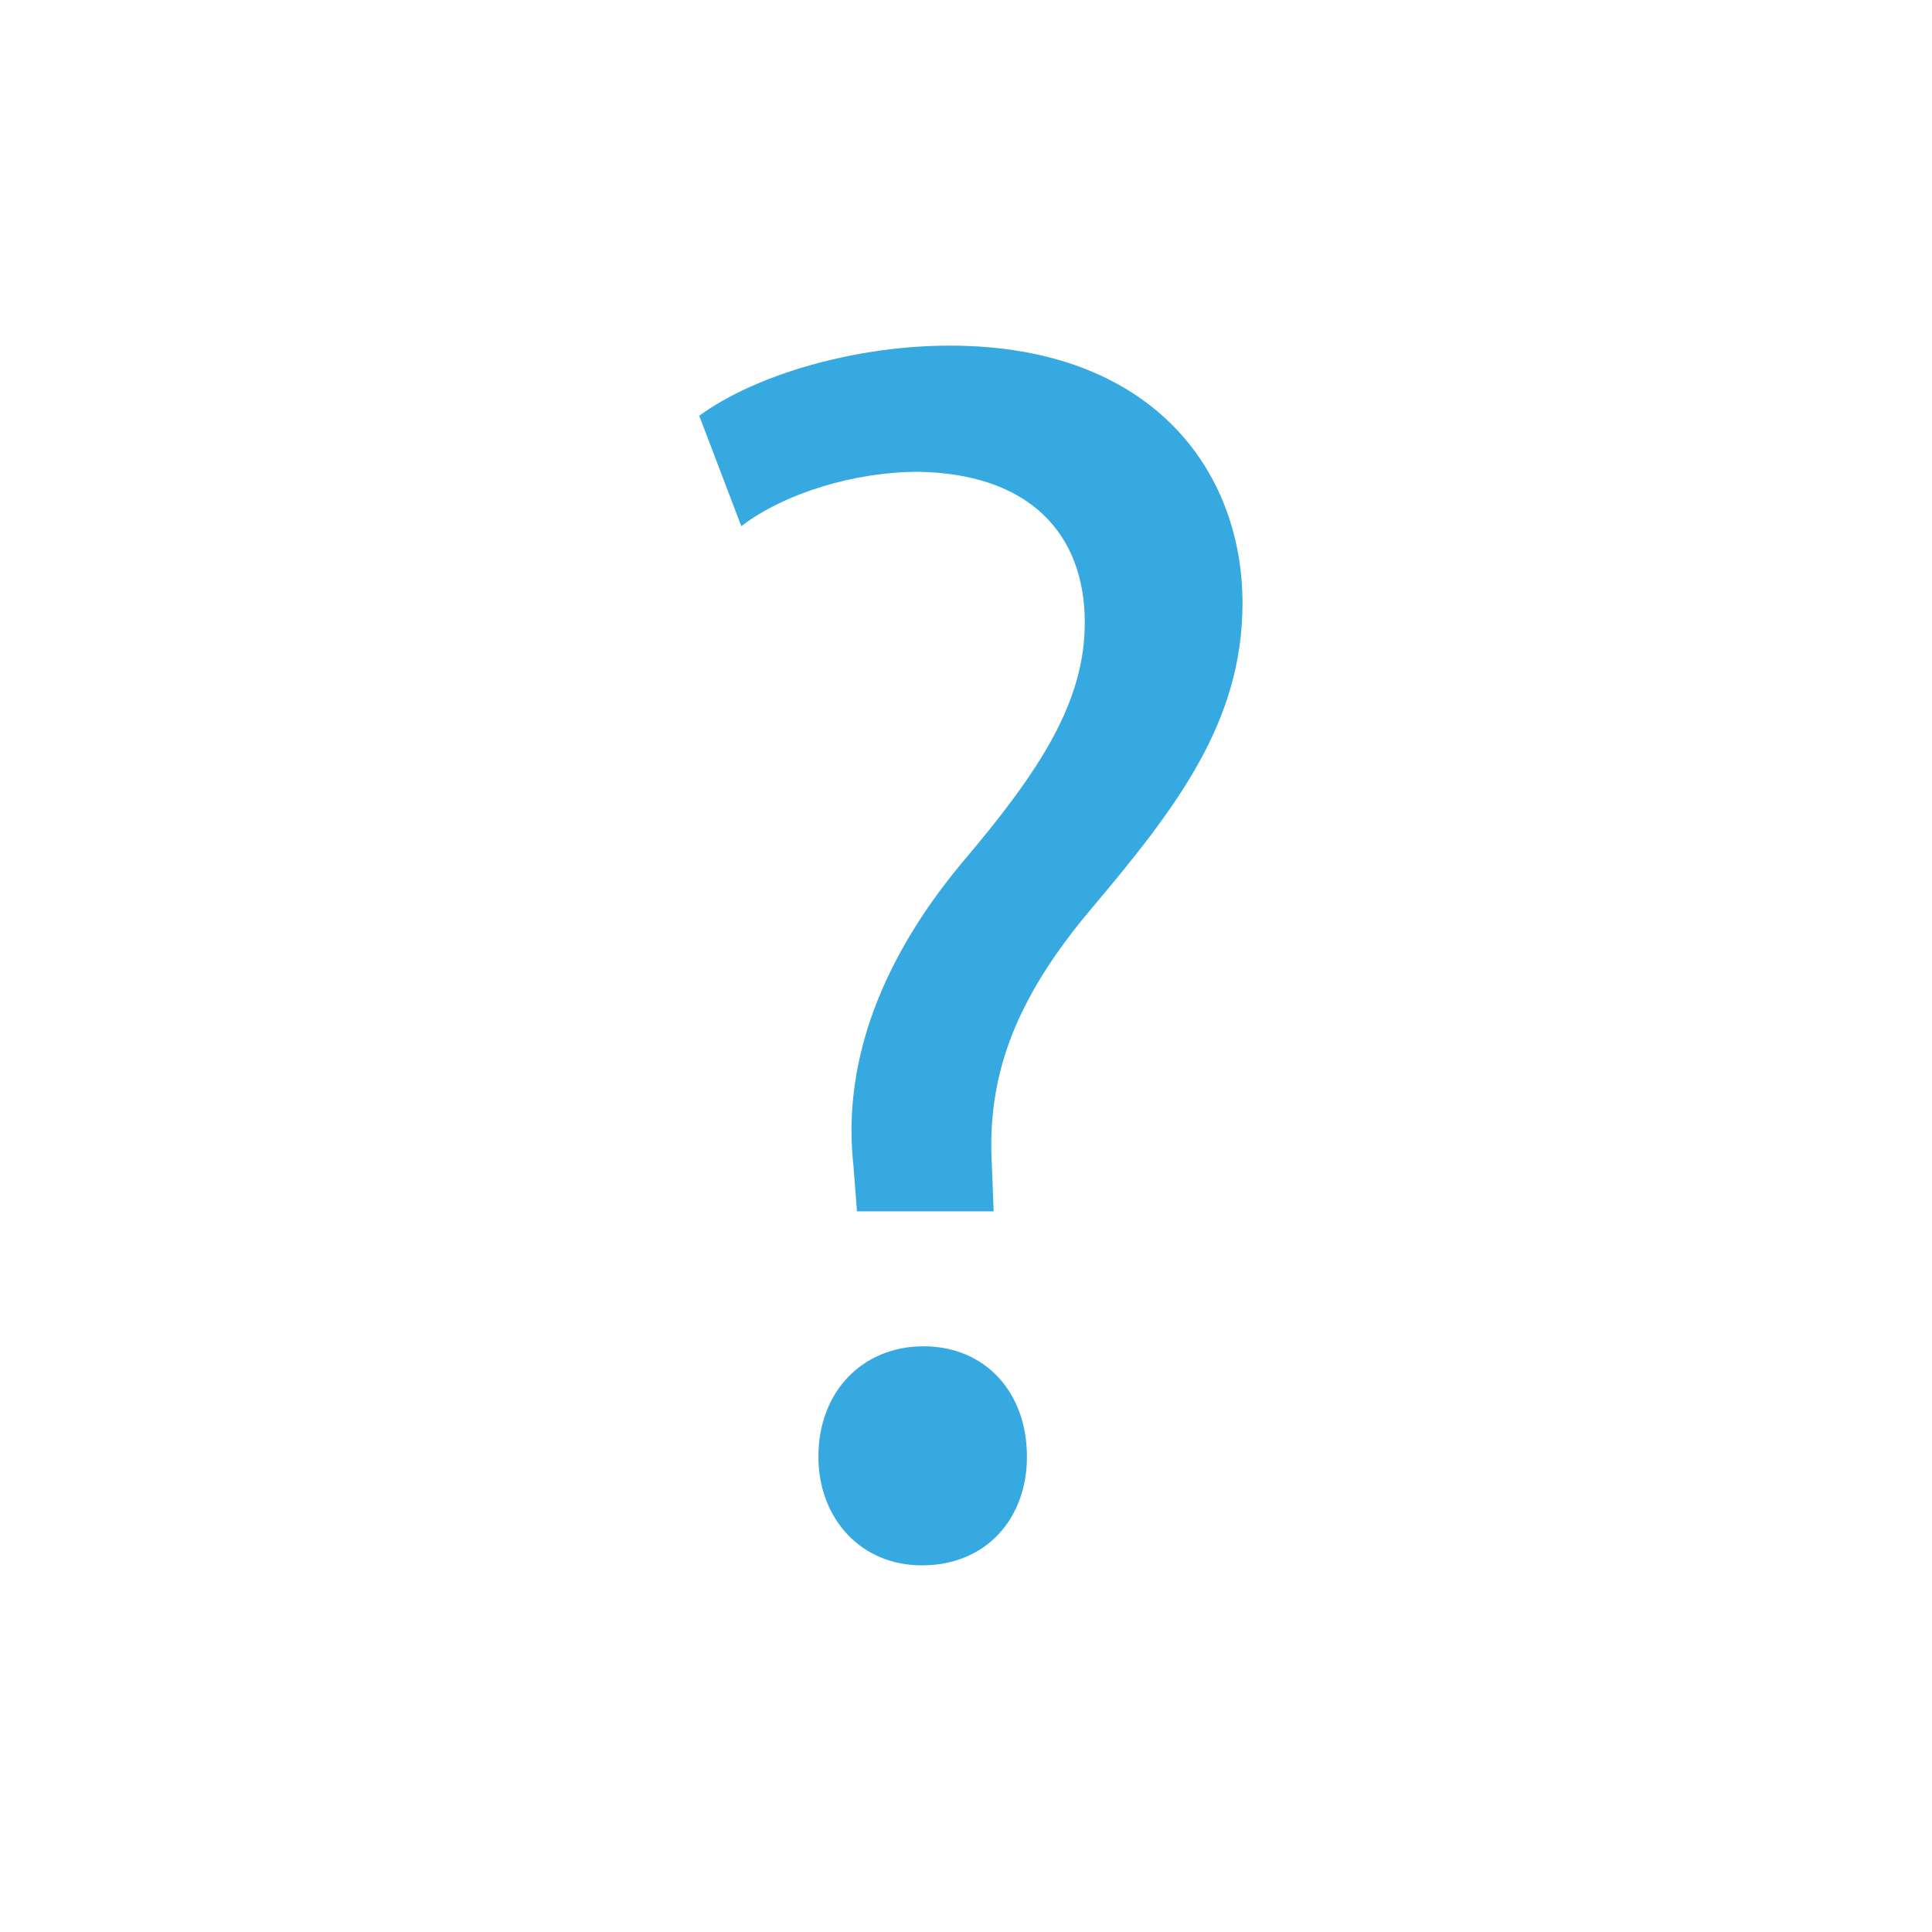 <?xml version="1.0" encoding="utf-8"?>
<!-- Generator: Adobe Illustrator 16.0.0, SVG Export Plug-In . SVG Version: 6.00 Build 0)  -->
<!DOCTYPE svg PUBLIC "-//W3C//DTD SVG 1.1//EN" "http://www.w3.org/Graphics/SVG/1.1/DTD/svg11.dtd">
<svg version="1.1" id="Ebene_1" xmlns="http://www.w3.org/2000/svg" xmlns:xlink="http://www.w3.org/1999/xlink" x="0px" y="0px"
	 width="283.46px" height="283.46px" viewBox="0 0 283.46 283.46" enable-background="new 0 0 283.46 283.46" xml:space="preserve">
<g>
	<path fill="#36A9E1" d="M125.732,177.729l-0.514-6.684c-1.543-13.886,3.085-29.056,15.941-44.484
		c11.571-13.627,17.999-23.655,17.999-35.226c0-13.113-8.229-21.855-24.427-22.113c-9.257,0-19.542,3.085-25.97,7.971l-6.171-16.199
		c8.485-6.171,23.142-10.285,36.769-10.285c29.569,0,42.939,18.256,42.939,37.798c0,17.484-9.77,30.083-22.112,44.74
		c-11.313,13.371-15.427,24.683-14.656,37.798l0.257,6.684H125.732z M120.075,213.727c0-9.514,6.428-16.199,15.427-16.199
		s15.17,6.686,15.17,16.199c0,9-5.913,15.941-15.427,15.941C126.246,229.668,120.075,222.727,120.075,213.727z"/>
</g>
<g>
</g>
<g>
</g>
<g>
</g>
<g>
</g>
<g>
</g>
<g>
</g>
</svg>
